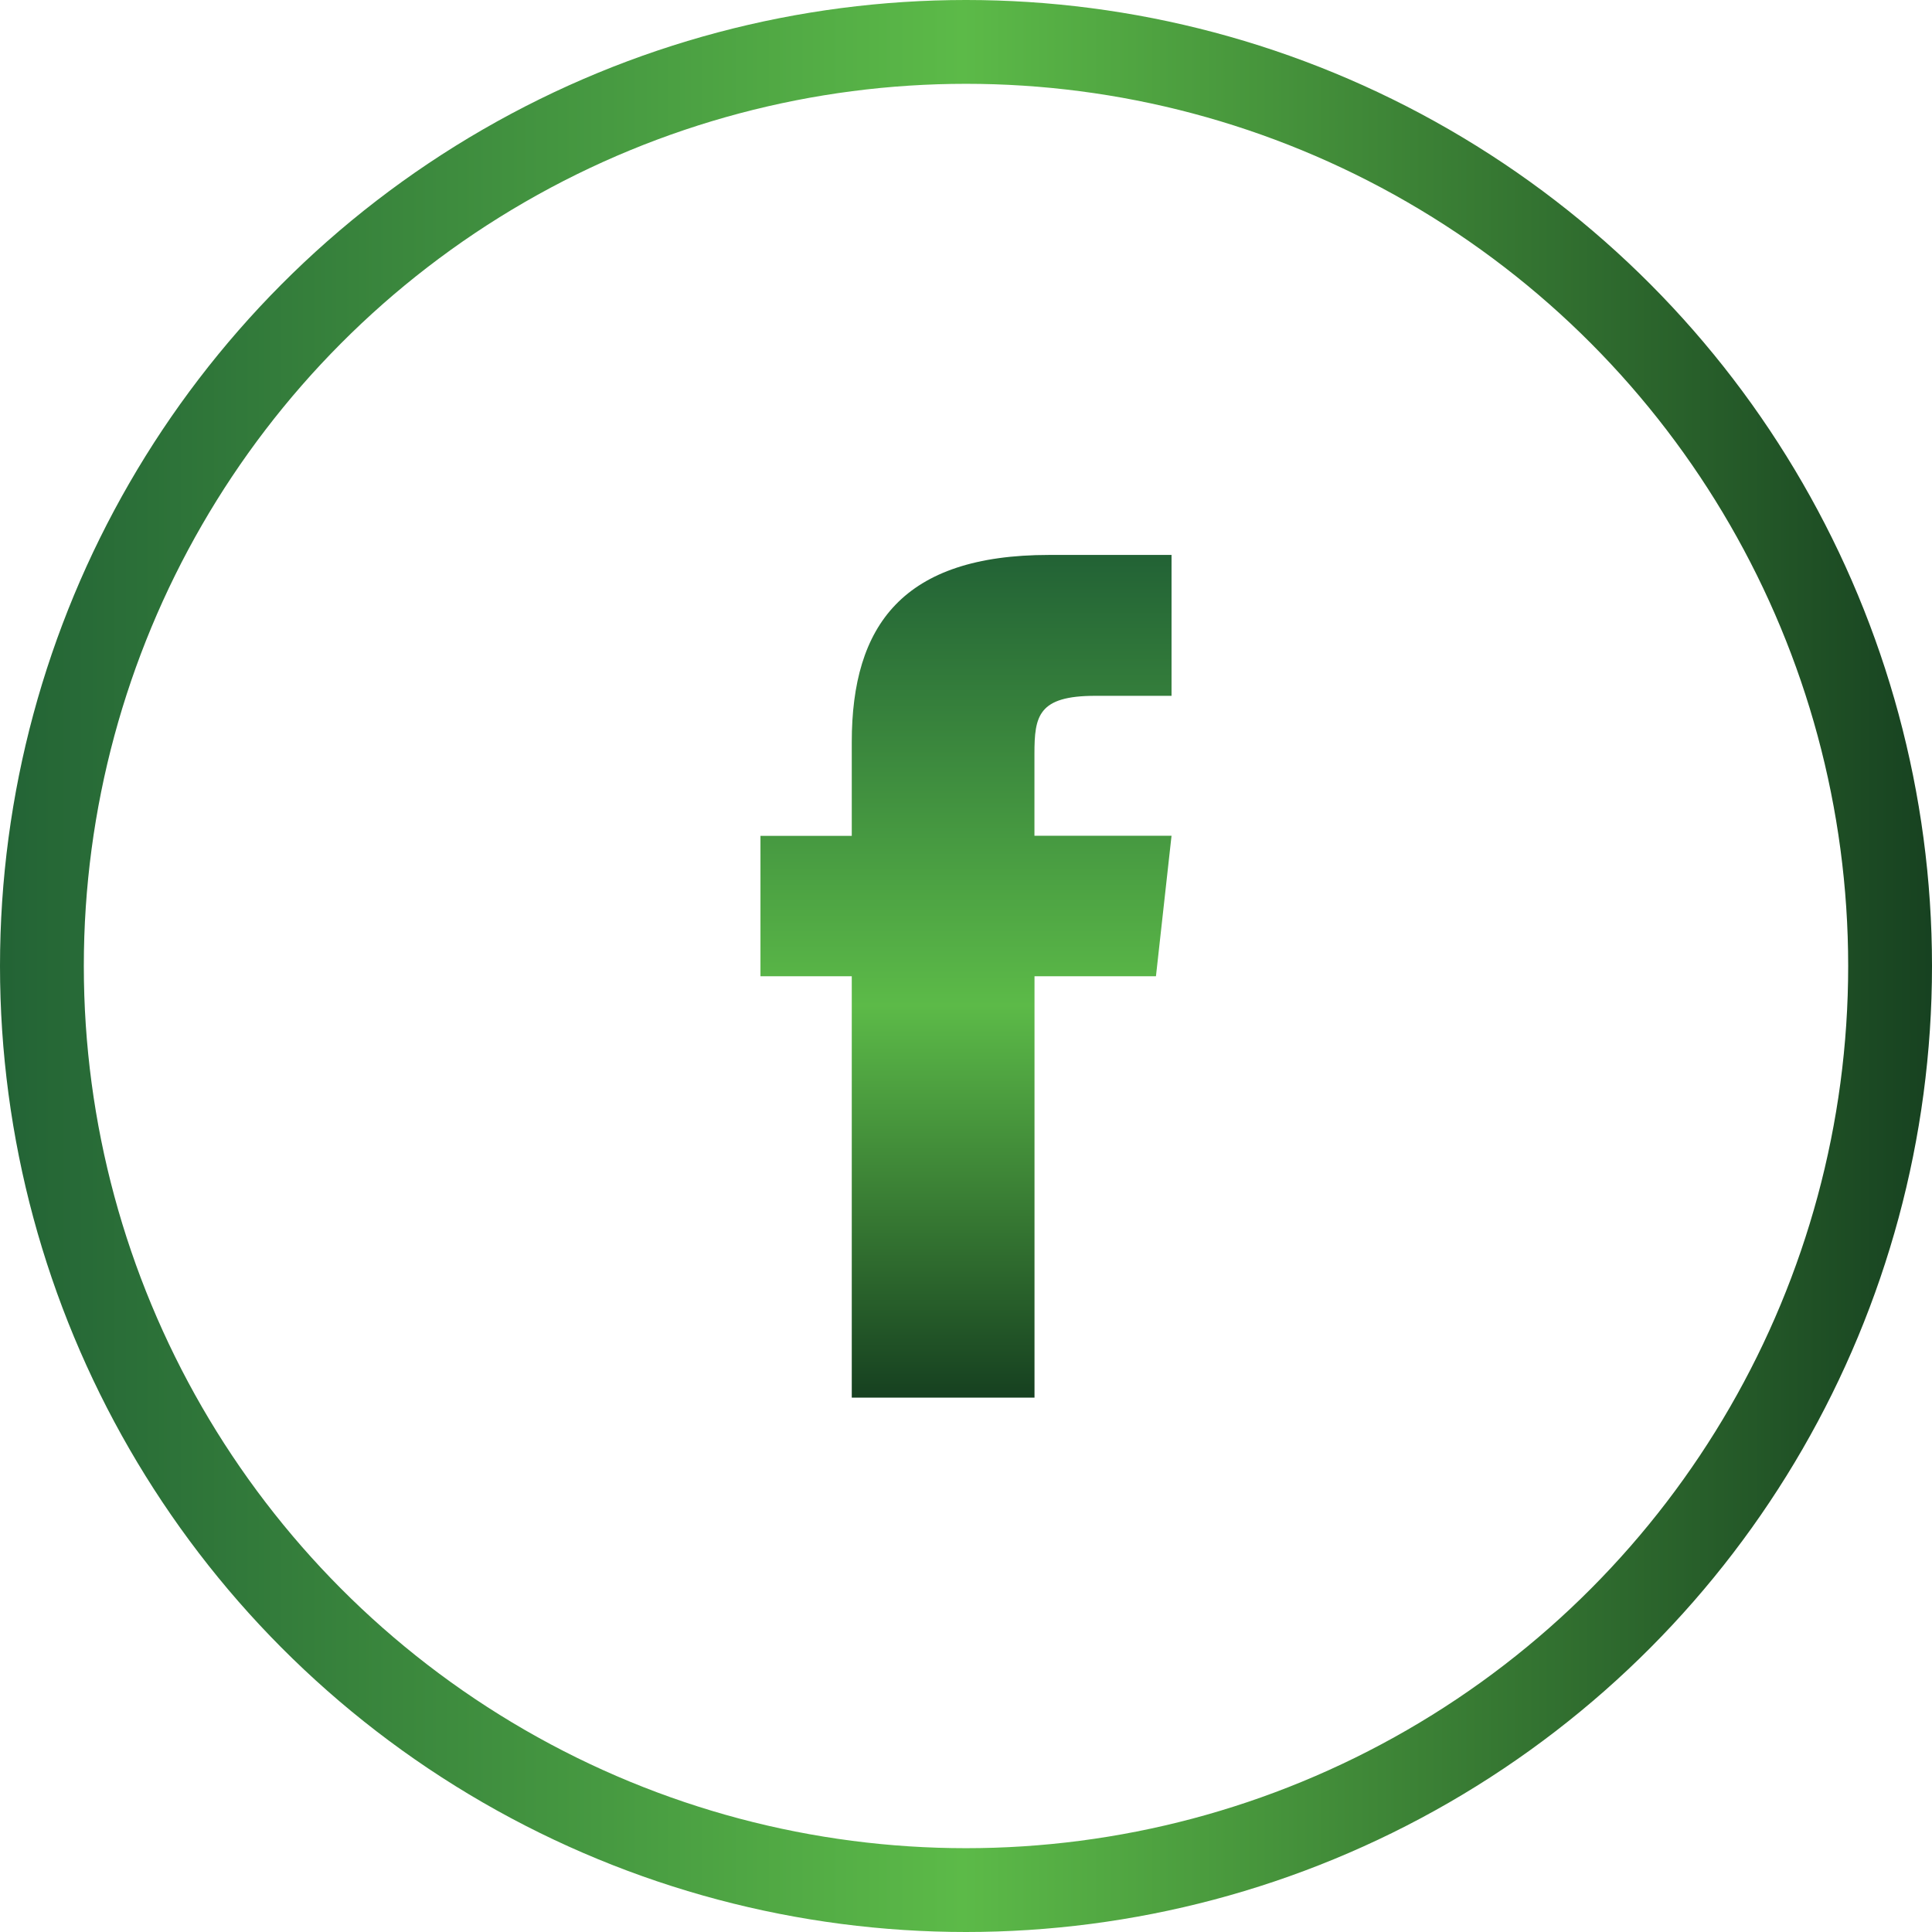 <?xml version="1.0" encoding="UTF-8"?>
<svg width="94px" height="94px" viewBox="0 0 94 94" version="1.1" xmlns="http://www.w3.org/2000/svg" xmlns:xlink="http://www.w3.org/1999/xlink">
    <title>Facebook</title>
    <defs>
        <linearGradient x1="-2.186%" y1="50.021%" x2="102.235%" y2="50.021%" id="linearGradient-1">
            <stop stop-color="#226235" offset="0%"></stop>
            <stop stop-color="#5CBA48" offset="49.8%"></stop>
            <stop stop-color="#164020" offset="100%"></stop>
        </linearGradient>
        <circle id="path-2" cx="47" cy="47" r="47"></circle>
        <linearGradient x1="50%" y1="0%" x2="50%" y2="100%" id="linearGradient-4">
            <stop stop-color="#226235" offset="0%"></stop>
            <stop stop-color="#5CBA48" offset="53.458%"></stop>
            <stop stop-color="#164020" offset="100%"></stop>
        </linearGradient>
    </defs>
    <g id="Facebook" stroke="none" stroke-width="1" fill="none" fill-rule="evenodd">
        <mask id="mask-3" fill="white">
            <use xlink:href="#path-2"></use>
        </mask>
        <circle stroke="url(#linearGradient-1)" stroke-width="4.078" cx="47" cy="47" r="44.961"></circle>
        <path d="M41.442,36.11 L41.442,40.667 L37,40.667 L37,47.5 L41.442,47.5 L41.442,68 L50.333,68 L50.333,47.5 L56.242,47.5 L57,40.663 L50.33,40.663 L50.33,36.679 C50.33,34.836 50.511,33.855 53.288,33.855 L57,33.855 L57,27 L51.042,27 C43.932,27 41.442,30.415 41.442,36.11 L41.442,36.11 Z" id="Path" fill="url(#linearGradient-4)" mask="url(#mask-3)"></path>
    </g>
</svg>